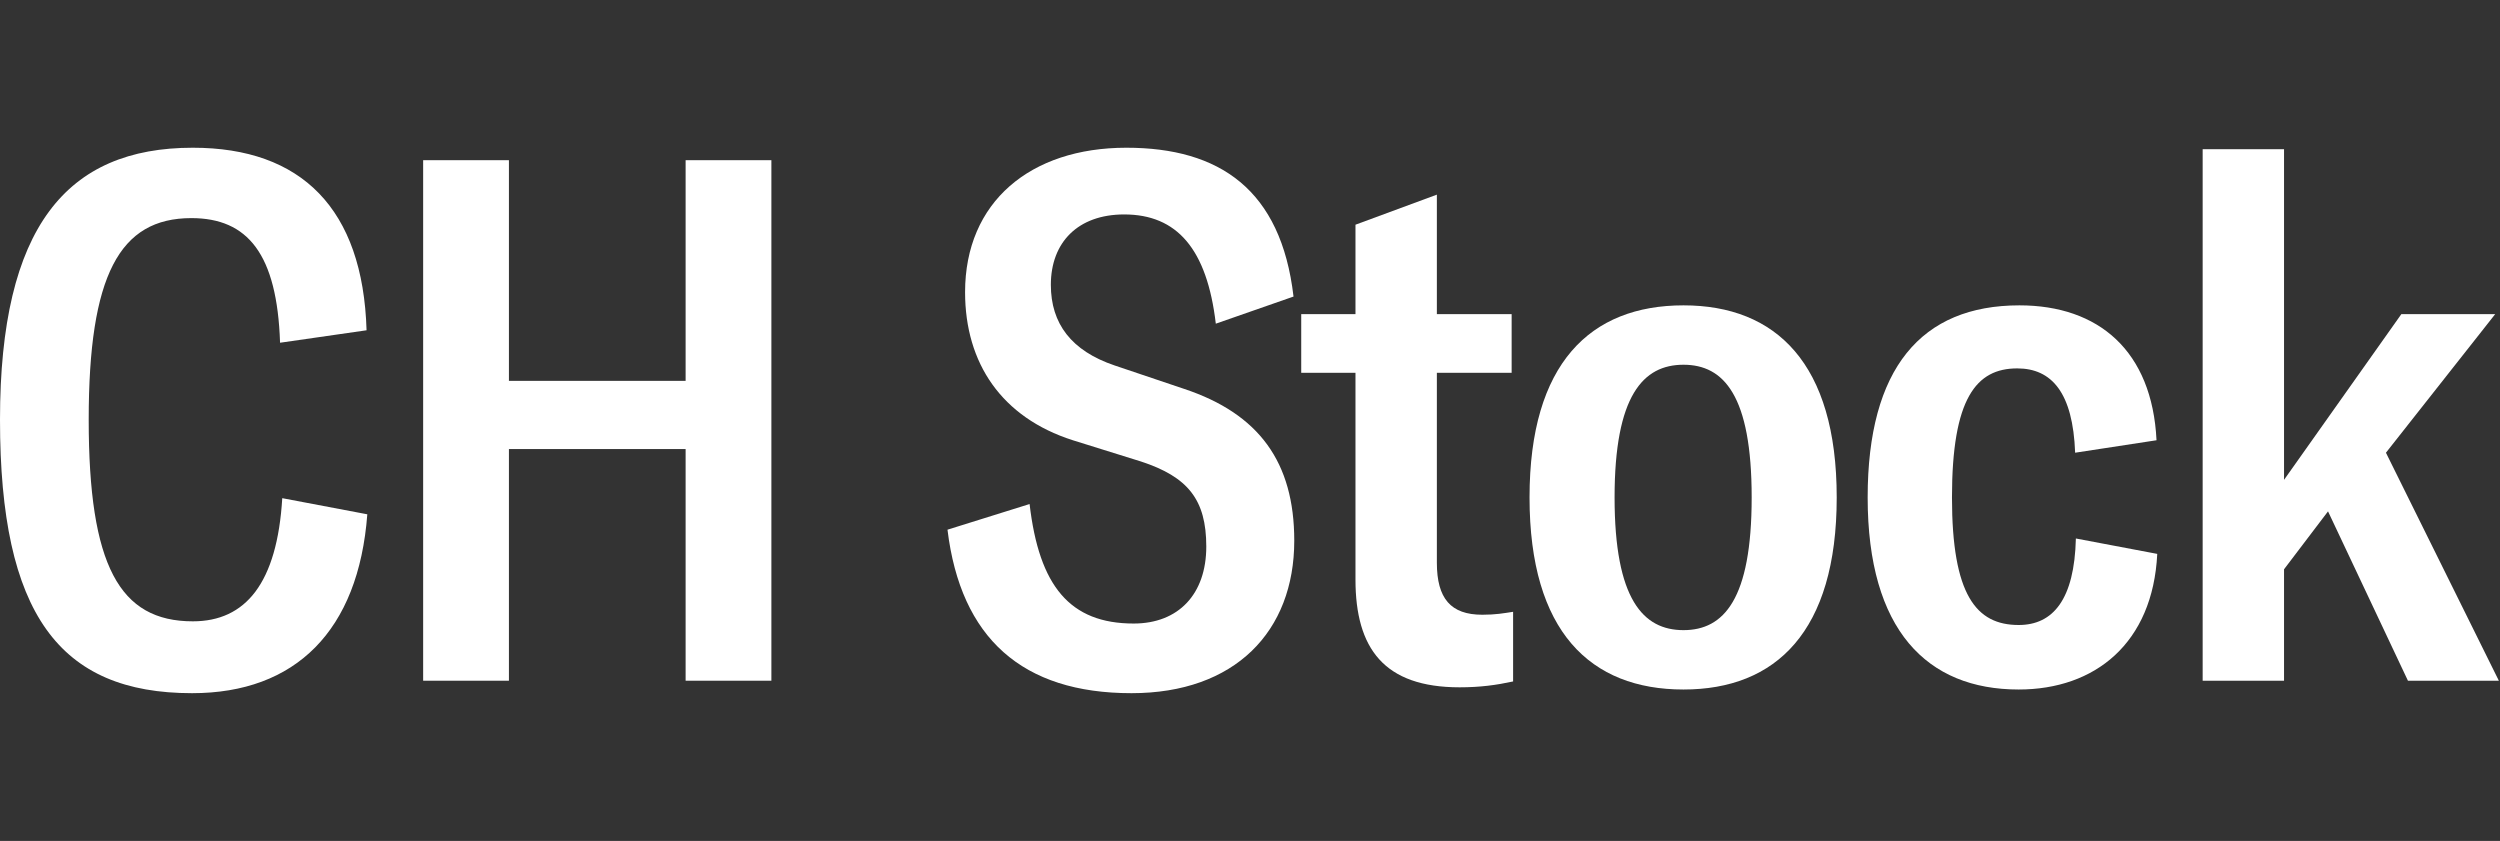 <svg width="220" height="74" viewBox="0 0 220 74" fill="none" xmlns="http://www.w3.org/2000/svg">
<rect x="0" y="0" width="220" height="74" fill="#333333" stroke="none"/>
<path d="M16.903 61C26 61 31.548 55.516 32.323 45.258L24.839 43.839C24.387 51.323 21.613 54.677 16.968 54.677C10.516 54.677 7.806 49.774 7.806 36.935C7.806 24.226 10.516 19.194 16.839 19.194C21.806 19.194 24.387 22.355 24.645 30.161L32.258 29.064C31.936 18.355 26.516 13 16.968 13C5.871 13 0 19.968 0 36.935C0 54.032 5.226 61 16.903 61Z" fill="white"/>
<path d="M60.334 14.097V33.516H44.785V14.097H37.237V59.903H44.785V39.516H60.334V59.903H67.882V14.097H60.334Z" fill="white"/>
<path d="M99.572 61C108.669 61 113.895 55.581 113.895 47.581C113.895 40.677 110.798 36.419 104.217 34.226L98.088 32.161C94.282 30.871 92.475 28.484 92.475 25.064C92.475 21.323 94.862 18.871 98.927 18.871C103.572 18.871 106.217 21.903 106.991 28.484L113.83 26.097C112.733 16.677 107.314 13 99.12 13C90.669 13 84.927 17.774 84.927 25.71C84.927 31.968 88.153 36.742 94.411 38.742L100.411 40.613C104.54 41.968 106.153 43.968 106.153 48.097C106.153 52.29 103.701 54.871 99.766 54.871C94.153 54.871 91.443 51.581 90.604 44.355L83.379 46.613C84.54 56.161 89.959 61 99.572 61Z" fill="white"/>
<path d="M119.282 32.806V51C119.282 57.065 121.798 60.484 128.444 60.484C130.25 60.484 131.669 60.29 133.153 59.968V53.839C132.314 53.968 131.605 54.097 130.444 54.097C127.669 54.097 126.444 52.677 126.444 49.516V32.806H133.024V27.645H126.444V17.129L119.282 19.774V27.645H114.508V32.806H119.282Z" fill="white"/>
<path d="M148.147 60.677C156.276 60.677 161.631 55.581 161.631 43.774C161.631 31.968 156.276 26.871 148.147 26.871C139.954 26.871 134.599 31.968 134.599 43.774C134.599 55.581 139.954 60.677 148.147 60.677ZM148.147 55.452C144.599 55.452 142.083 52.742 142.083 43.774C142.083 34.806 144.599 32.097 148.147 32.097C151.696 32.097 154.147 34.806 154.147 43.774C154.147 52.742 151.696 55.452 148.147 55.452Z" fill="white"/>
<path d="M177.645 60.677C184.354 60.677 189.451 56.613 189.838 48.742L182.677 47.387C182.548 52.742 180.677 55 177.645 55C173.903 55 171.774 52.355 171.774 43.774C171.774 35.065 173.903 32.419 177.516 32.419C180.548 32.419 182.419 34.548 182.612 39.839L189.774 38.742C189.387 30.871 184.677 26.871 177.709 26.871C169.064 26.871 164.354 32.419 164.354 43.774C164.354 55.452 169.58 60.677 177.645 60.677Z" fill="white"/>
<path d="M219.899 59.903L209.963 39.839L219.576 27.645H211.318L200.995 42.226V13.129H193.834V59.903H200.995V50.097L204.866 45L211.899 59.903H219.899Z" fill="white"/>
</svg>
